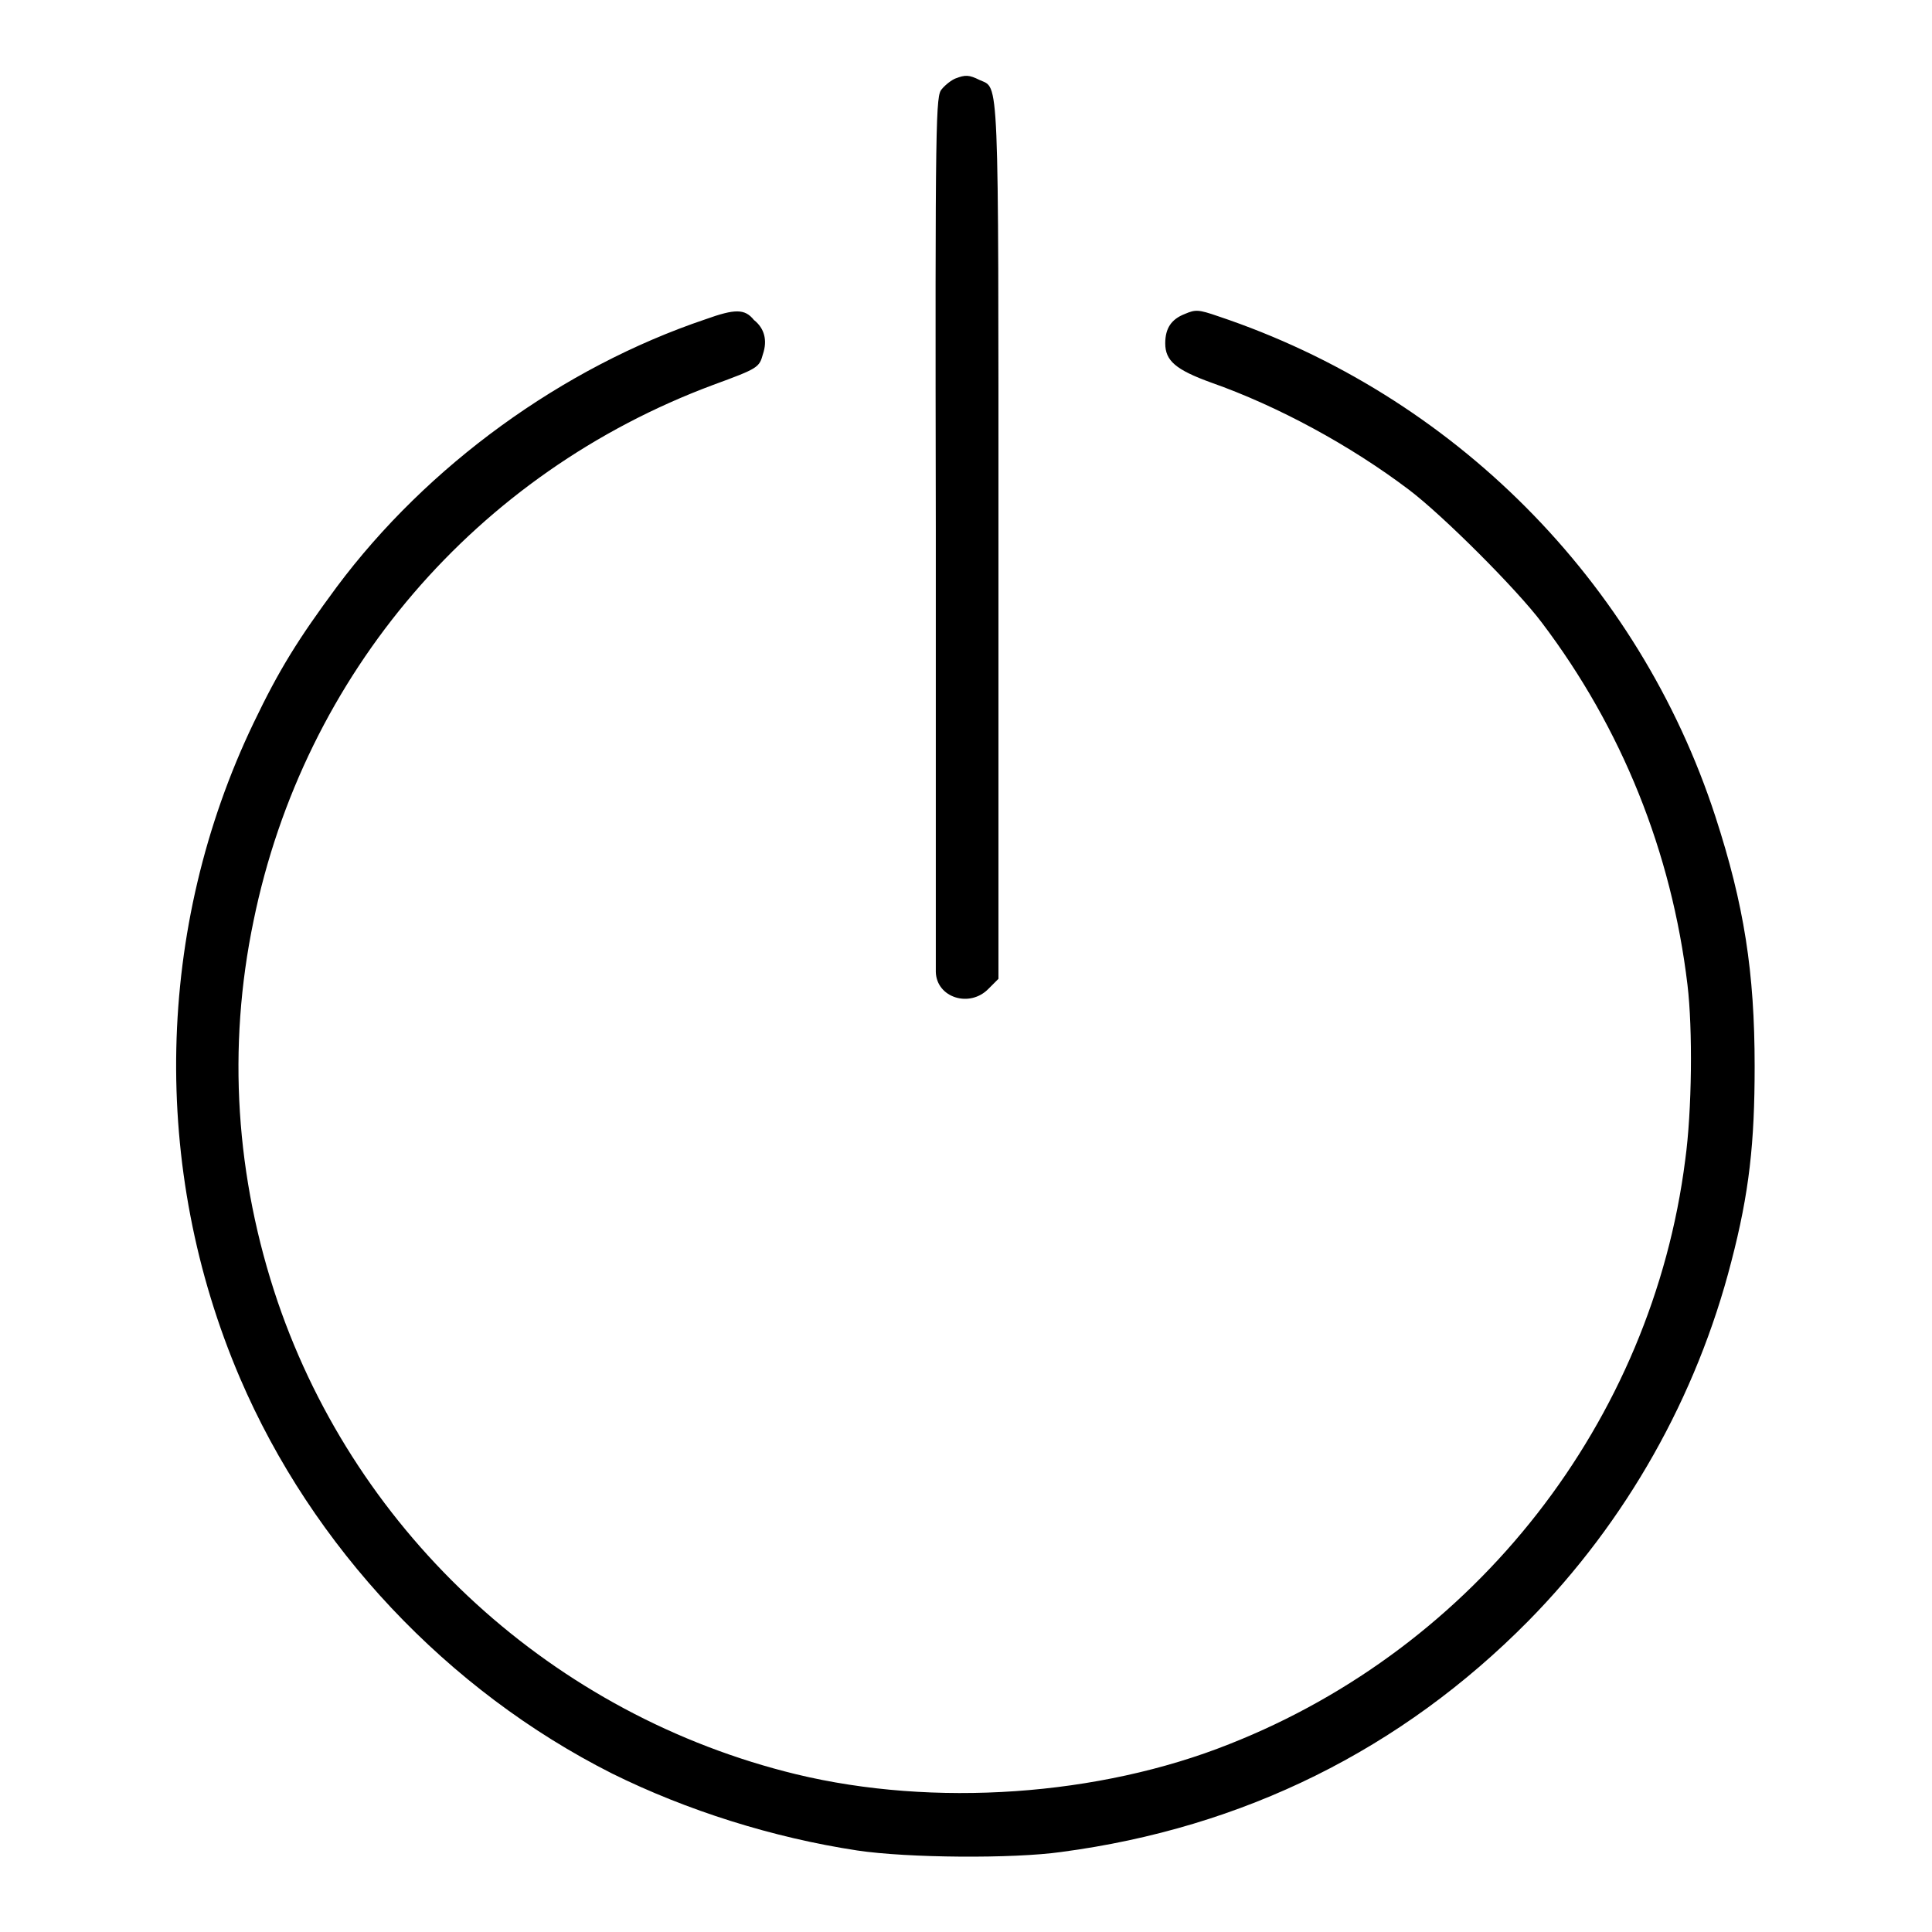 <?xml version="1.0" encoding="utf-8"?>
<!-- Svg Vector Icons : http://www.onlinewebfonts.com/icon -->
<!DOCTYPE svg PUBLIC "-//W3C//DTD SVG 1.1//EN" "http://www.w3.org/Graphics/SVG/1.1/DTD/svg11.dtd">
<svg version="1.1" xmlns="http://www.w3.org/2000/svg" xmlns:xlink="http://www.w3.org/1999/xlink" x="0px" y="0px" viewBox="0 0 256 256" enable-background="new 0 0 256 256" xml:space="preserve">
<g><g><g><path fill="#000000" d="M126.6,10.4c-0.5,0.2-1.3,0.8-1.8,1.4c-0.8,0.9-0.9,2.7-0.8,58.3c0,31.6,0,58,0,58.7c0.1,3.4,4.5,4.8,7,2.2l1.3-1.3v-58c0-63,0.1-59.9-2.5-61.1C128.4,9.9,127.9,9.9,126.6,10.4z"/><path fill="#000000" d="M93.5,42.3c-19,6.4-36.9,19.4-48.9,35.5c-5.1,6.9-7.6,10.9-11,18c-13,27.1-13.7,59-1.8,86.8C41.4,205,59.3,224,81.1,235c9.9,4.9,21.3,8.5,32.5,10.2c6.7,1,20.6,1.1,27,0.2c24.2-3.2,45.1-13.6,61.9-30.6c13-13.2,22.3-29.7,26.9-47.6c2.4-9.2,3.1-15.8,3.1-25.9c0-12.5-1.4-21.4-5.2-33.1c-10.2-31.3-34.8-55.9-65.9-66.3c-2.6-0.9-3-0.9-4.4-0.3c-1.8,0.7-2.6,1.9-2.6,3.9c0,2.3,1.4,3.5,6.1,5.2c8.8,3.1,18.4,8.3,26.2,14.2c4.5,3.4,14.3,13.2,17.6,17.6c10.6,14,17.2,30.4,19.3,48c0.7,5.8,0.6,16.7-0.3,23.2c-4.4,34.6-27.7,64.5-60.4,77.4c-17.3,6.9-39.2,8.4-57.4,4c-32.1-7.8-58.1-31.6-68.7-62.6c-5.6-16.5-6.7-33.7-3.2-50.5c6.7-32.7,29.5-59.3,60.9-71c6-2.2,6.1-2.3,6.6-4.1c0.6-1.8,0.2-3.4-1.2-4.5C98.7,40.9,97.4,40.9,93.5,42.3z"/></g></g></g>
</svg>